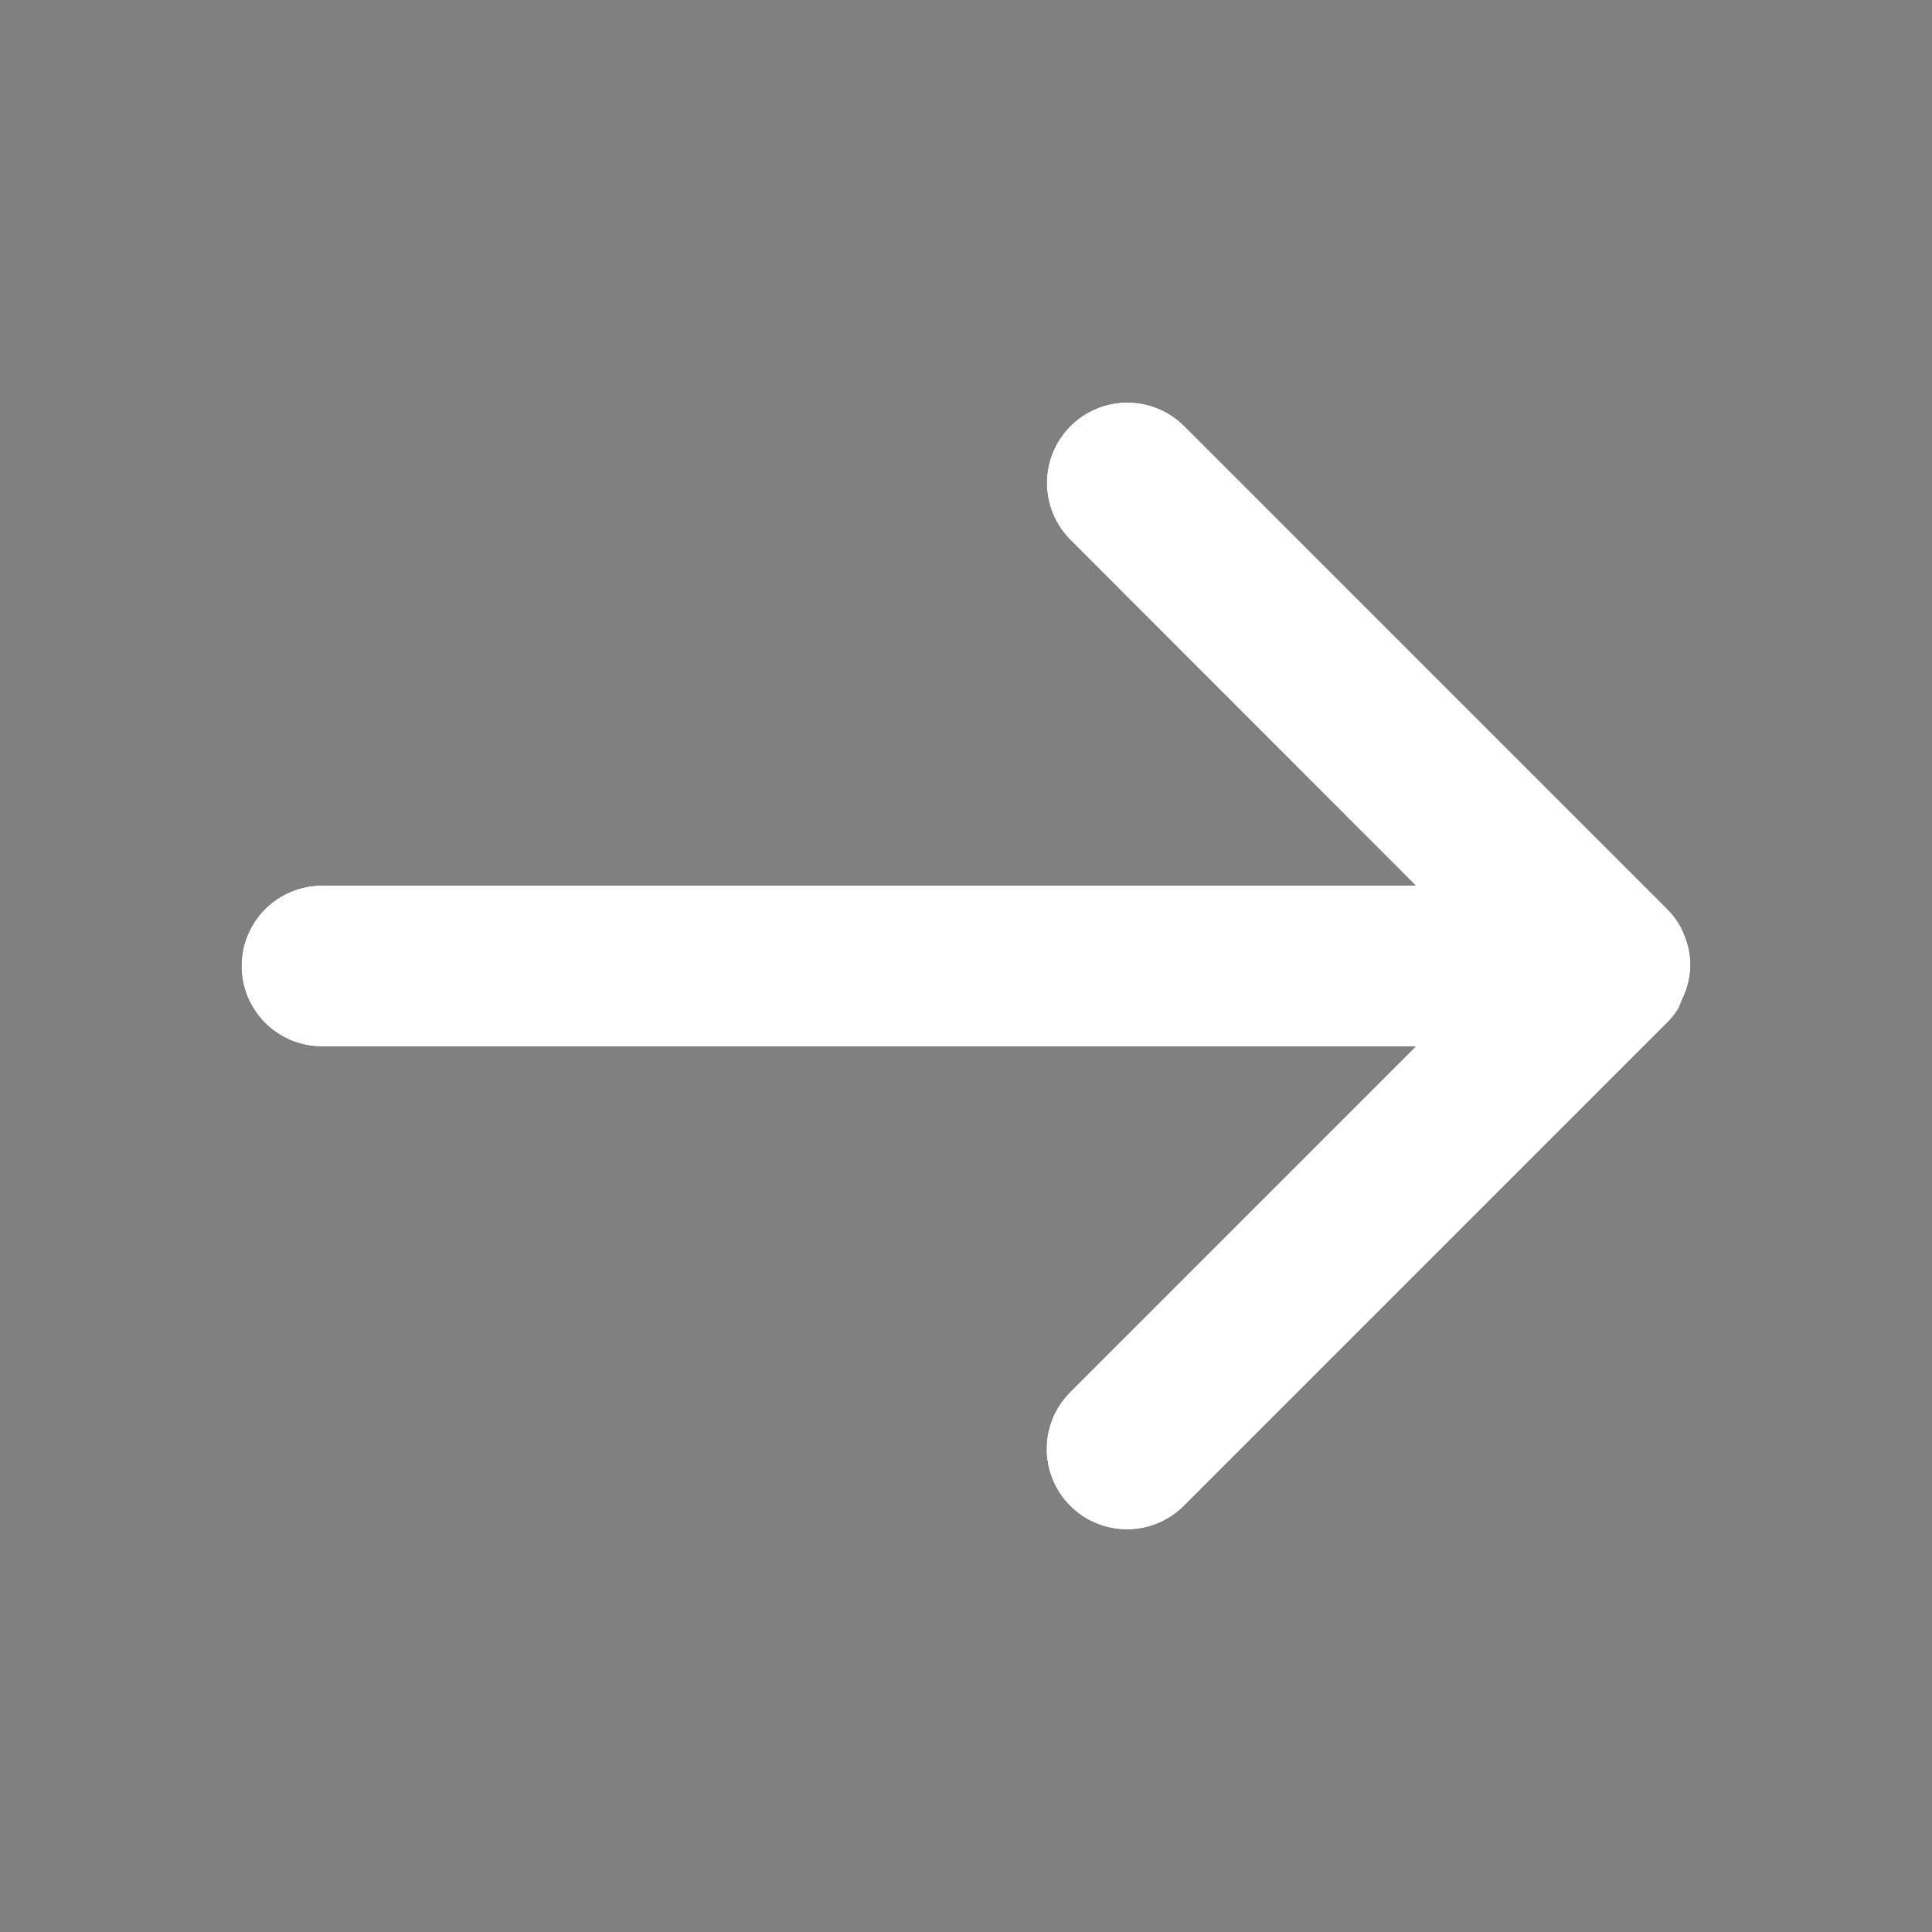 <svg id="arrow-left" xmlns="http://www.w3.org/2000/svg" xmlns:xlink="http://www.w3.org/1999/xlink" width="24" height="24" viewBox="0 0 24 24">
  <rect x="0" y="0" width="24" height="24" fill="#808080" stroke="none"/>
  <defs>
    <clipPath id="clip-path">
      <path id="Combined_Shape" data-name="Combined Shape" d="M-6.293,13.707l6-6,.04-.042h0l.015-.017.006-.007.009-.011.009-.011.005-.007L-.2,7.6l0,0,.012-.016,0,0,.012-.017,0,0,.012-.018,0,0,.011-.017,0,0,.01-.017,0-.005.008-.015,0-.008.007-.012.006-.011,0-.009.007-.015,0,0,.009-.02h0A1,1,0,0,0,0,7a1,1,0,0,0-.082-.4v0l-.008-.017,0-.009L-.1,6.562l-.007-.014,0-.006a1,1,0,0,0-.182-.25l-6-6a1,1,0,0,0-1.414,0,1,1,0,0,0,0,1.415L-3.414,6H-17a1,1,0,0,0-1,1,1,1,0,0,0,1,1H-3.414l-4.293,4.293a1,1,0,0,0,0,1.414A1,1,0,0,0-7,14,1,1,0,0,0-6.293,13.707Z" transform="translate(-3 5)"/>
    </clipPath>
  </defs>
  <g id="Group_5" data-name="Group 5" transform="translate(24)">
    <path id="Combined_Shape-2" data-name="Combined Shape" d="M-6.293,13.707l6-6,.04-.042h0l.015-.017.006-.007.009-.011.009-.011.005-.007L-.2,7.6l0,0,.012-.016,0,0,.012-.017,0,0,.012-.018,0,0,.011-.017,0,0,.01-.017,0-.005.008-.015,0-.008.007-.012.006-.011,0-.009.007-.015,0,0,.009-.02h0A1,1,0,0,0,0,7a1,1,0,0,0-.082-.4v0l-.008-.017,0-.009L-.1,6.562l-.007-.014,0-.006a1,1,0,0,0-.182-.25l-6-6a1,1,0,0,0-1.414,0,1,1,0,0,0,0,1.415L-3.414,6H-17a1,1,0,0,0-1,1,1,1,0,0,0,1,1H-3.414l-4.293,4.293a1,1,0,0,0,0,1.414A1,1,0,0,0-7,14,1,1,0,0,0-6.293,13.707Z" transform="translate(-3 5)"/>
    <g id="Mask_Group_5" data-name="Mask Group 5" clip-path="url(#clip-path)">
      <g id="COLOR_black" data-name="COLOR/ black" transform="translate(-24)">
        <rect id="Rectangle" width="24" height="24" fill="#fff"/>
      </g>
    </g>
  </g>
</svg>
